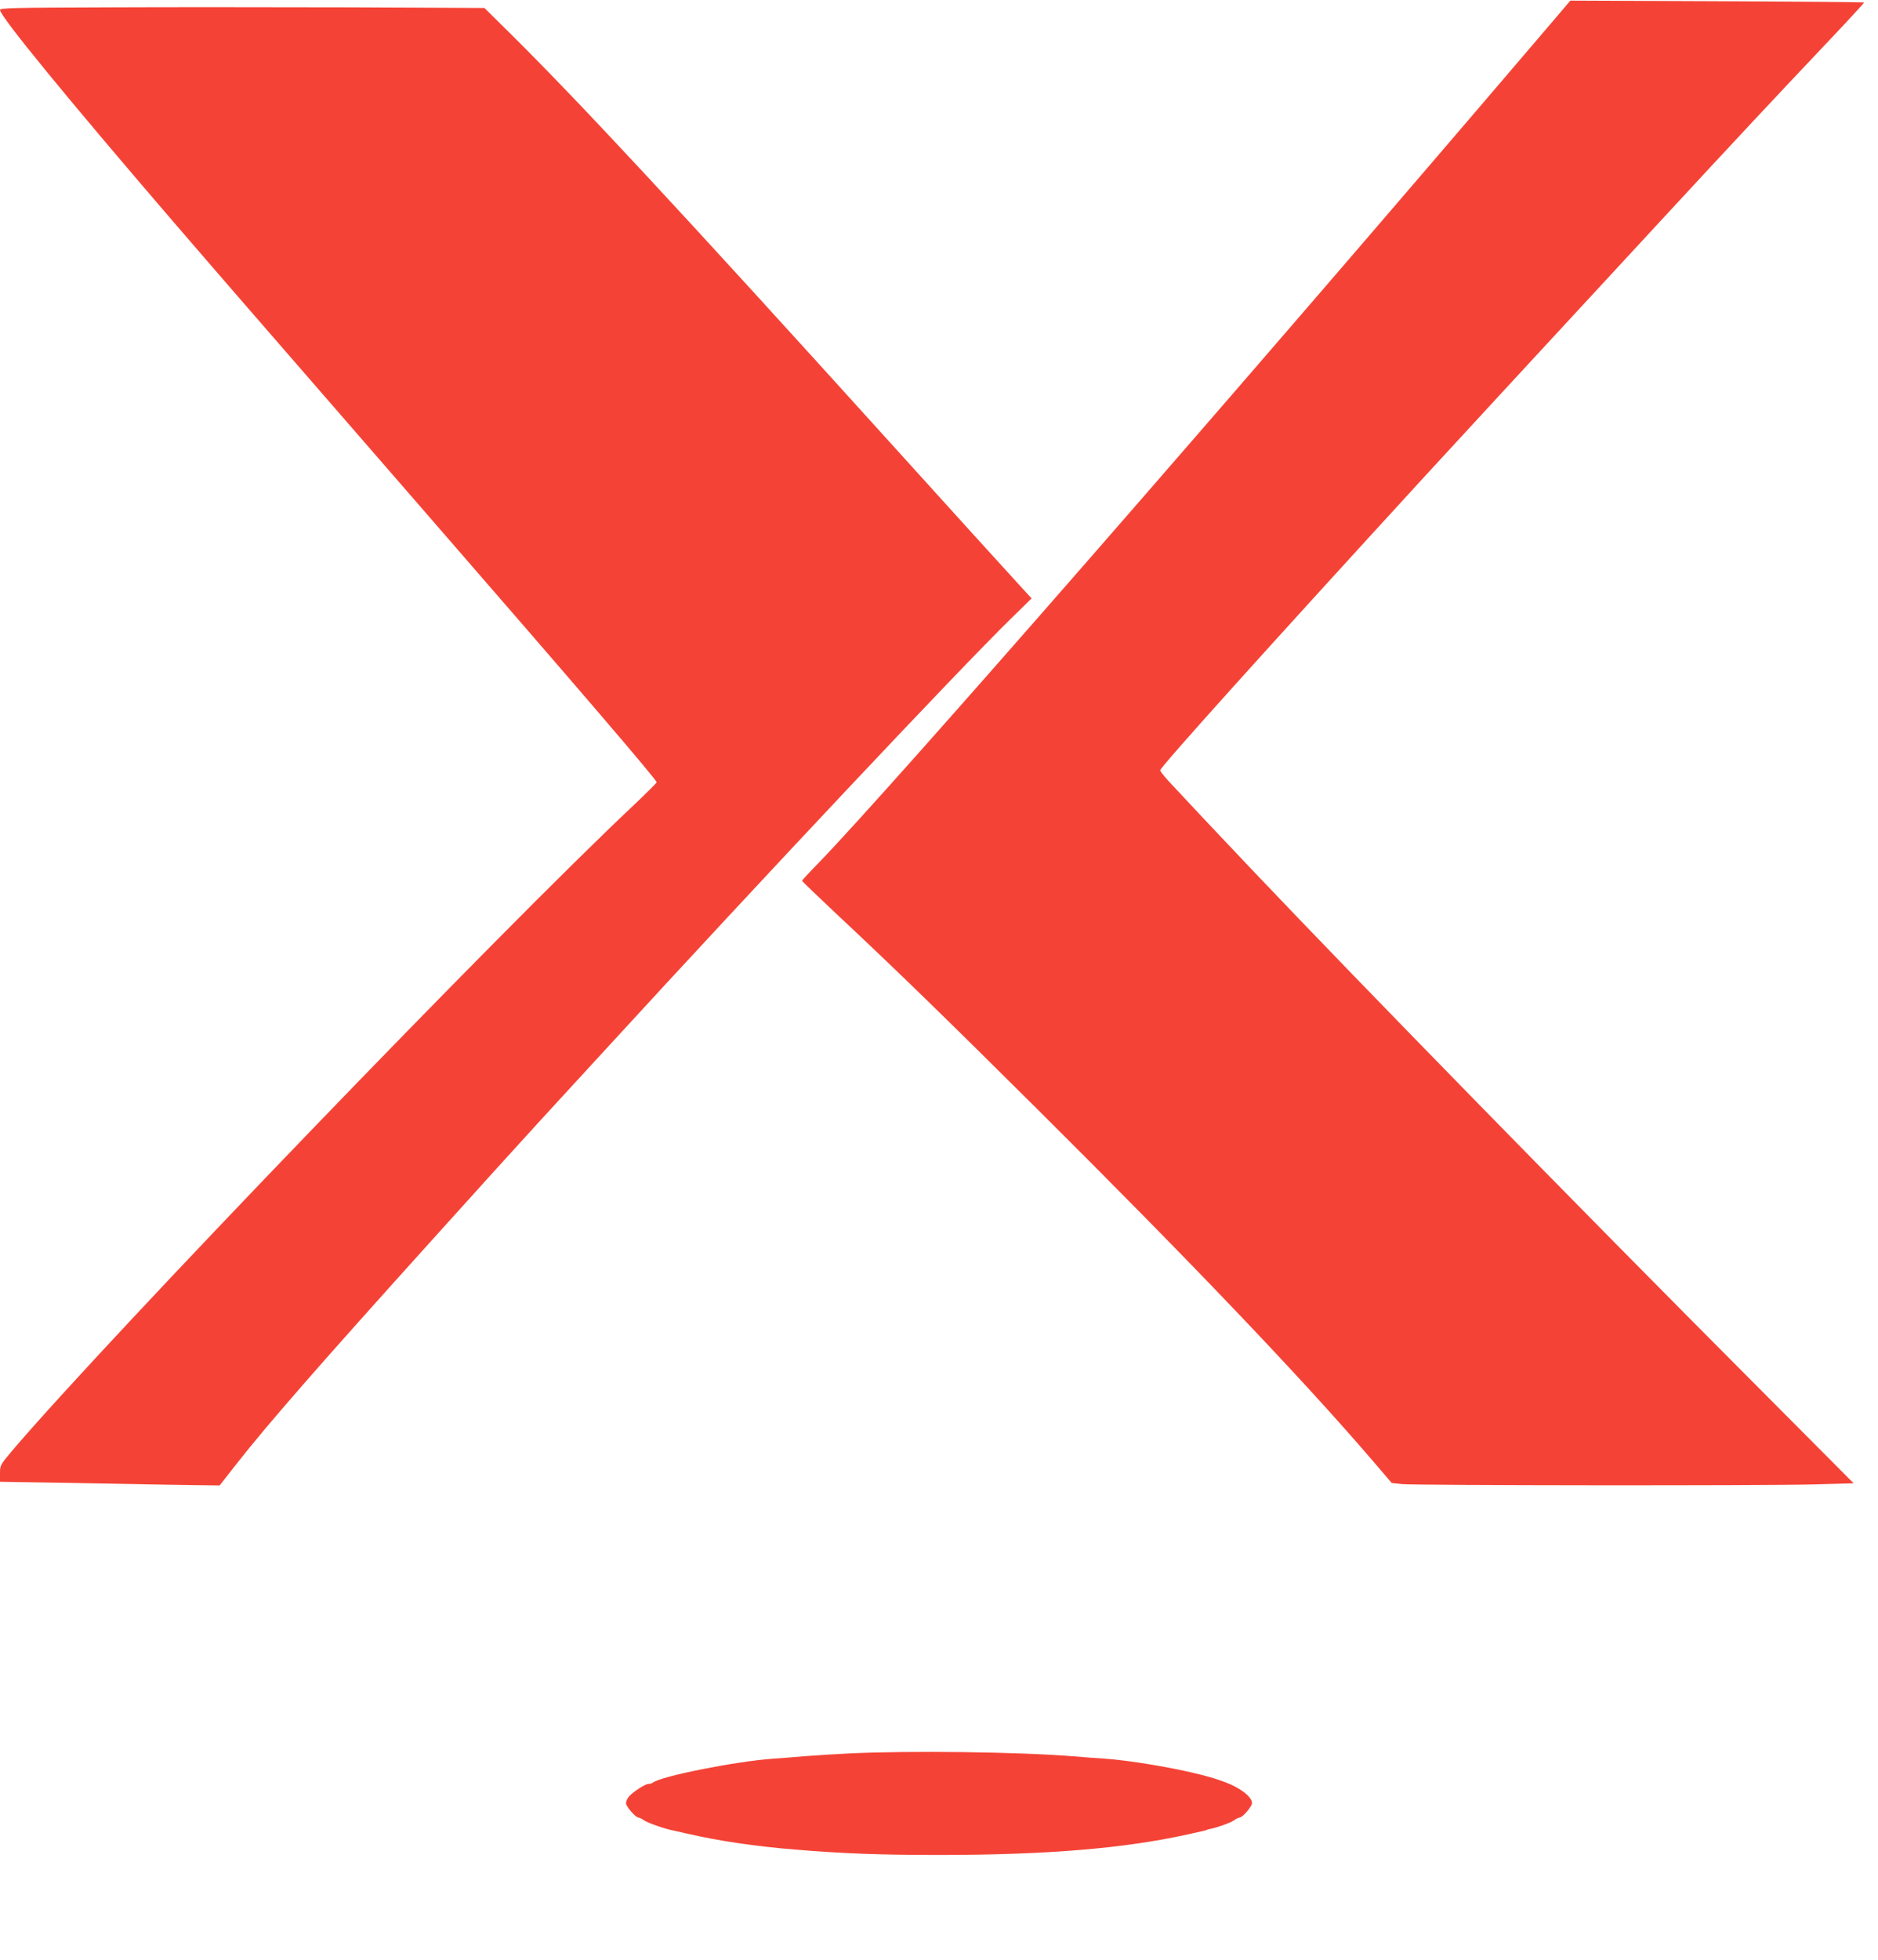 <?xml version="1.0" standalone="no"?>
<!DOCTYPE svg PUBLIC "-//W3C//DTD SVG 20010904//EN"
 "http://www.w3.org/TR/2001/REC-SVG-20010904/DTD/svg10.dtd">
<svg version="1.0" xmlns="http://www.w3.org/2000/svg"
 width="1227pt" height="1280pt" viewBox="0 0 1227 1280"
 preserveAspectRatio="xMidYMid meet">
<g transform="translate(0,1280) scale(0.1,-0.1)"
fill="#f44336" stroke="none">
<path d="M10128 12641 c-2065 -2421 -4302 -4984 -4785 -5482 -57 -58 -103
-108 -103 -111 0 -3 98 -97 217 -209 401 -375 714 -680 1337 -1299 989 -984
1697 -1725 2162 -2265 l137 -160 66 -7 c89 -9 2376 -11 2697 -2 l255 7 -678
681 c-1128 1131 -2534 2569 -3253 3326 -195 205 -449 475 -548 582 -28 31 -52
62 -52 67 0 21 696 794 1734 1926 305 332 557 604 1548 1676 425 460 756 814
1086 1162 129 136 233 249 231 251 -2 2 -435 6 -961 8 l-958 4 -132 -155z"/>
<path d="M708 12752 c-628 -2 -708 -4 -708 -17 0 -41 445 -584 1134 -1385 294
-341 412 -478 1592 -1835 1098 -1263 1564 -1807 1564 -1824 0 -4 -64 -68 -142
-142 -877 -824 -3429 -3474 -4066 -4220 -81 -96 -82 -98 -82 -151 l0 -55 373
-6 c204 -4 527 -10 717 -13 l345 -5 112 143 c200 255 543 648 1283 1468 255
283 563 623 684 755 121 132 320 348 441 480 1030 1123 2301 2473 2649 2814
l136 133 -98 107 c-54 58 -424 466 -822 906 -1379 1524 -2027 2221 -2482 2672
l-173 171 -875 4 c-481 1 -1193 2 -1582 0z"/>
<path d="M5550 1349 c-85 -4 -216 -12 -290 -18 -74 -6 -166 -14 -205 -16 -245
-17 -739 -115 -790 -157 -5 -4 -17 -8 -28 -8 -22 0 -104 -54 -129 -84 -10 -12
-18 -31 -18 -42 0 -22 63 -94 82 -94 5 0 22 -8 36 -18 24 -17 139 -57 189 -66
11 -2 51 -11 89 -20 206 -48 450 -84 709 -105 314 -26 547 -35 940 -35 704 0
1207 42 1625 134 121 27 125 28 125 30 0 1 8 3 18 5 47 9 135 40 159 57 14 10
31 18 36 18 20 0 82 72 82 95 0 40 -77 100 -175 136 -66 24 -87 30 -155 48
-178 46 -470 95 -635 106 -38 2 -128 9 -200 15 -352 29 -1074 38 -1465 19z"/>
</g>
</svg>
